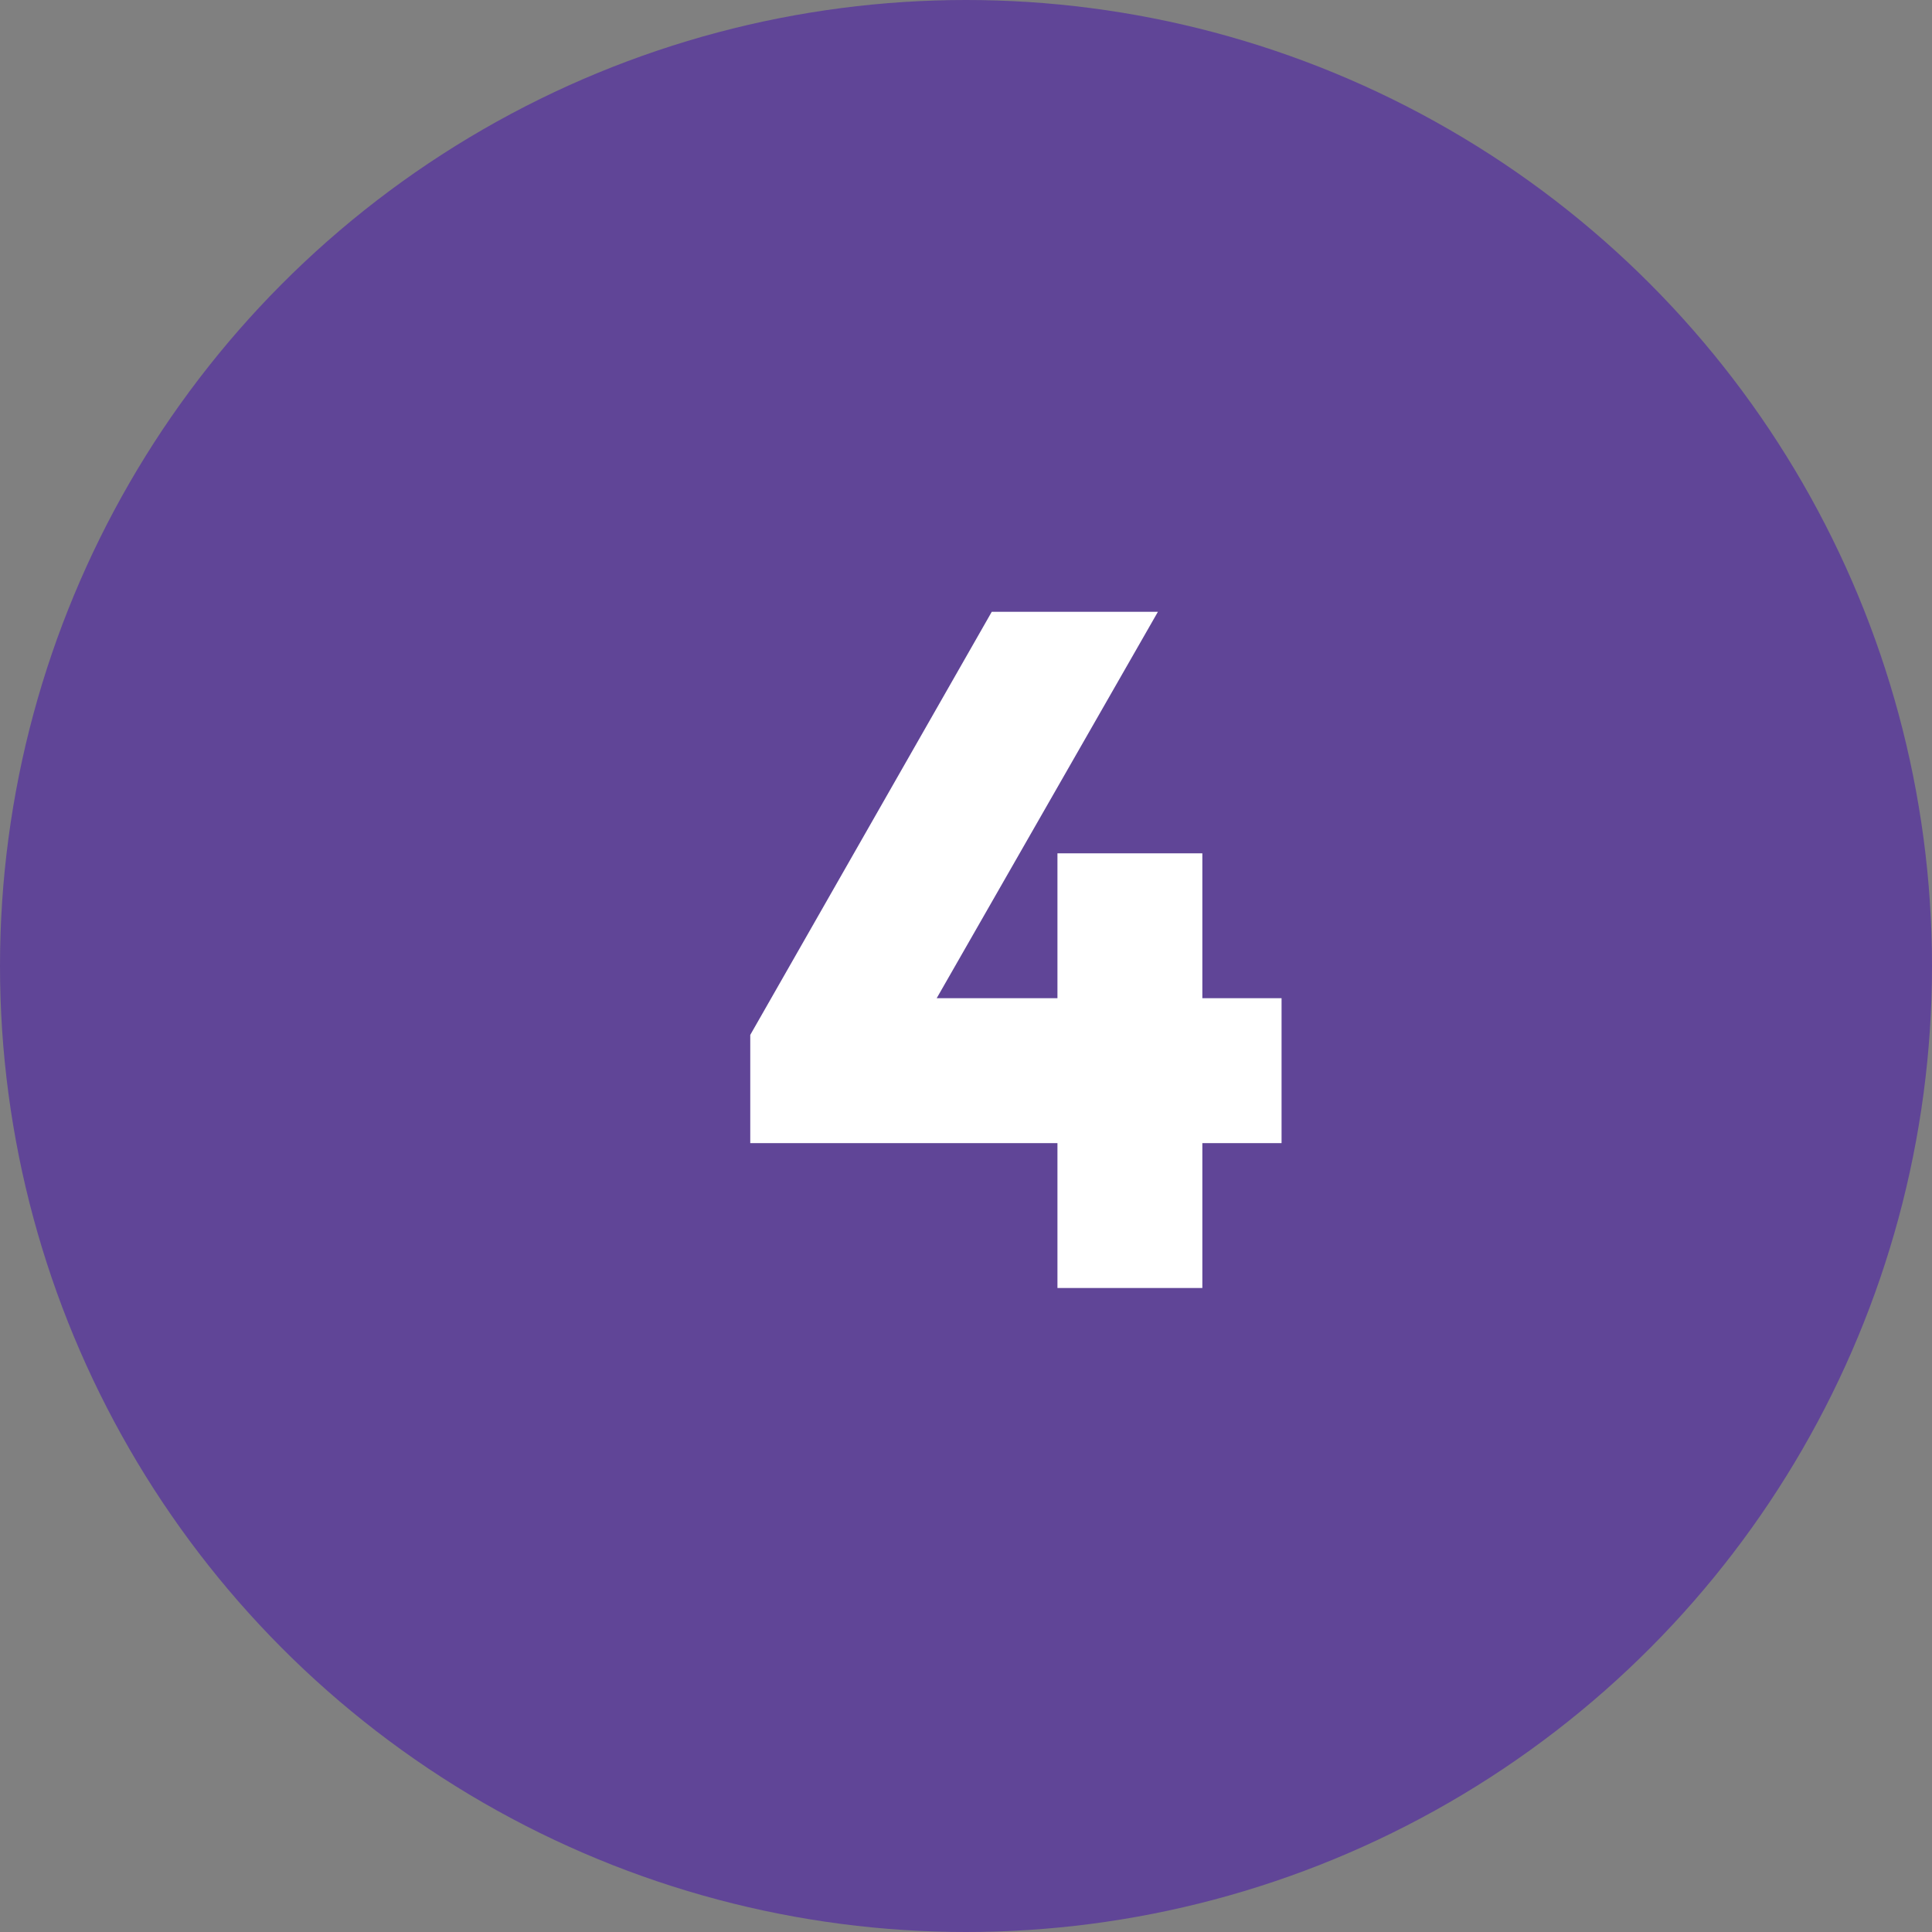 <?xml version="1.0" encoding="UTF-8"?> <svg xmlns="http://www.w3.org/2000/svg" width="60" height="60" viewBox="0 0 60 60" fill="none"><rect x="0" y="0" width="60" height="60" fill="#808080" stroke="none"/> <circle cx="30" cy="30" r="30" fill="#604597"></circle> <path d="M37.34 40H32.84V35.5H23.3V32.14L30.8 19H35.96L29.09 31H32.84V26.5H37.34V31H39.8V35.5H37.34V40Z" fill="white"></path> </svg> 